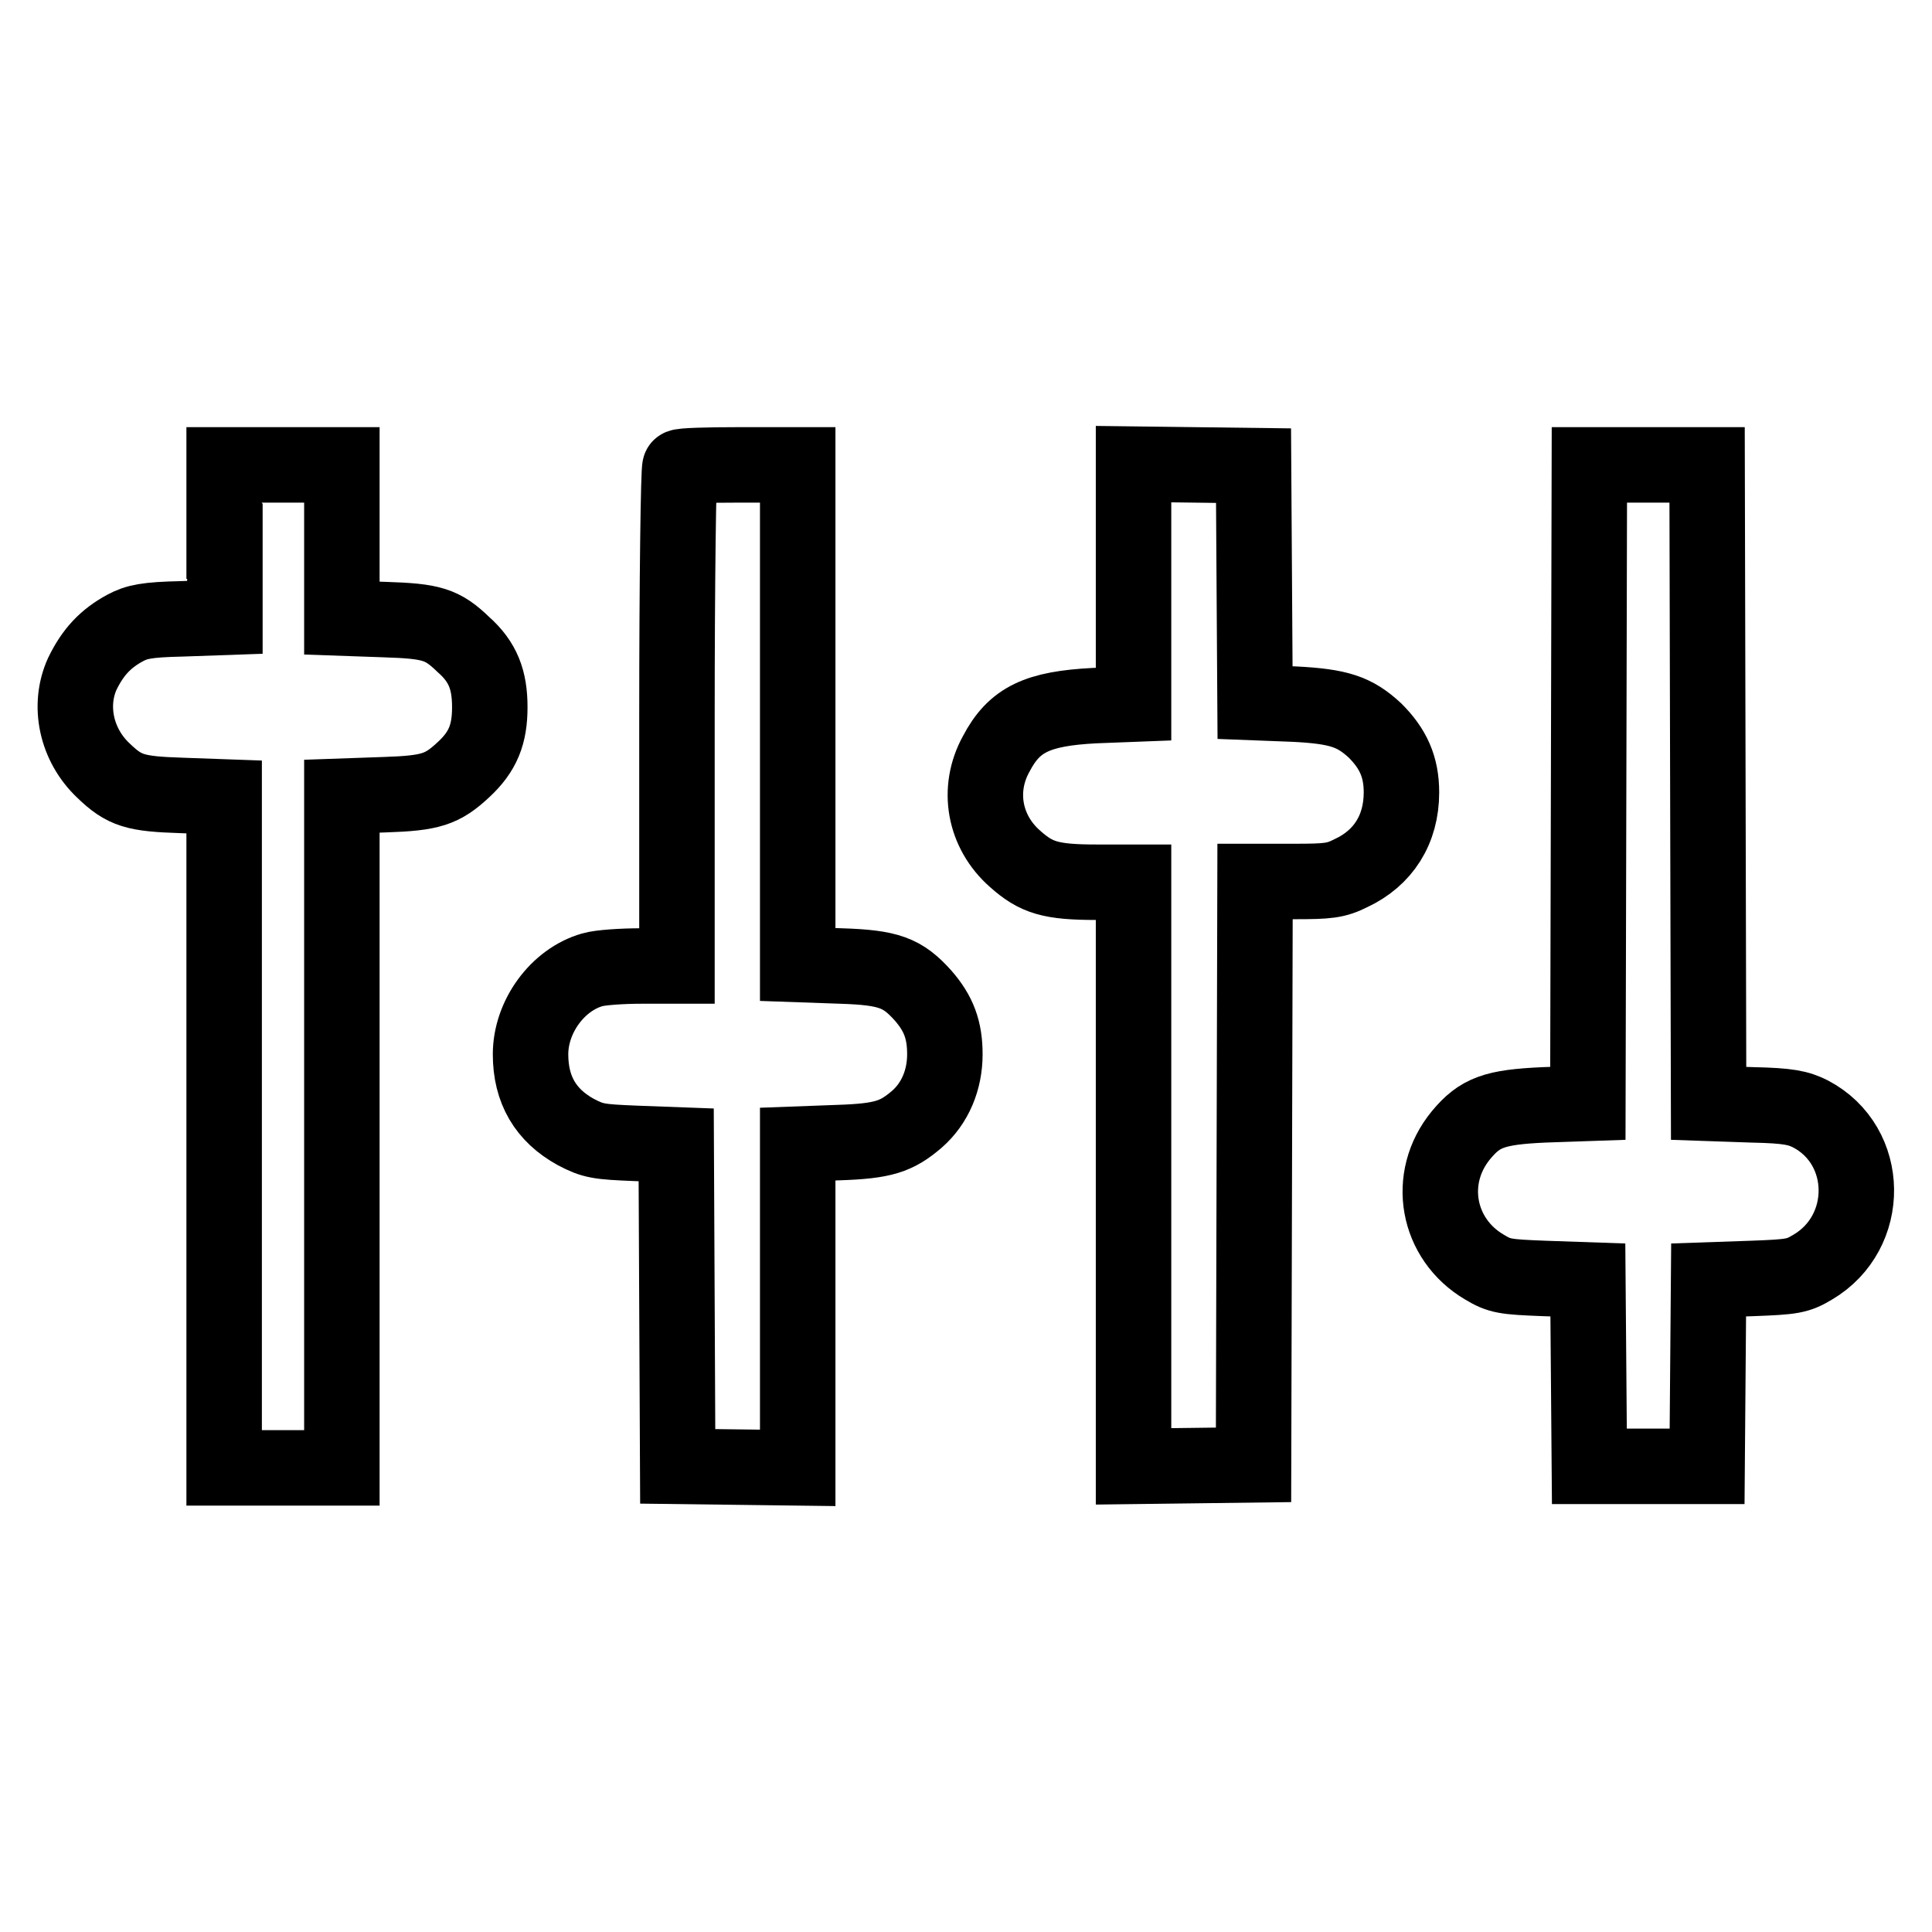 <?xml version="1.0" encoding="utf-8"?>
<!-- Svg Vector Icons : http://www.onlinewebfonts.com/icon -->
<!DOCTYPE svg PUBLIC "-//W3C//DTD SVG 1.1//EN" "http://www.w3.org/Graphics/SVG/1.1/DTD/svg11.dtd">
<svg version="1.1" xmlns="http://www.w3.org/2000/svg" xmlns:xlink="http://www.w3.org/1999/xlink" x="0px" y="0px" viewBox="0 0 256 256" enable-background="new 0 0 256 256" xml:space="preserve">
<g><g><g><path stroke-width="10" fill-opacity="0" stroke="#000000"  d="M29.8,71.7v10.1L24.1,82c-4.7,0.1-6,0.4-7.5,1.2c-2.6,1.4-4.3,3.2-5.7,6.1c-1.9,4.2-0.8,9.4,2.8,12.8c2.8,2.7,4.2,3.1,10.4,3.3l5.6,0.2V150v44.5h7.8h7.8V150v-44.5l5.7-0.2c6.1-0.2,7.6-0.7,10.4-3.3c2.6-2.4,3.5-4.7,3.5-8.3s-0.9-6-3.5-8.3c-2.8-2.7-4.2-3.1-10.4-3.3l-5.7-0.2V71.7V61.6h-7.8h-7.8V71.7z"/><path stroke-width="10" fill-opacity="0" stroke="#000000"  d="M90.1,61.9C89.9,62,89.7,77,89.7,95.1V128H85c-2.6,0-5.5,0.2-6.5,0.5c-4.6,1.3-8.2,6.2-8.2,11.2c0,4.7,2,8.1,6,10.3c2.3,1.2,3,1.3,7.9,1.5l5.4,0.2l0.1,21.3l0.1,21.3l8,0.1l7.9,0.1V173v-21.4l5.4-0.2c6-0.2,7.7-0.8,10.4-3.1c2.4-2.1,3.7-5.2,3.7-8.6c0-3.2-0.8-5.4-2.9-7.8c-2.7-3-4.5-3.7-10.9-3.9l-5.7-0.2V94.7V61.6h-7.8C93.8,61.6,90.2,61.7,90.1,61.9z"/><path stroke-width="10" fill-opacity="0" stroke="#000000"  d="M150.2,77.4v15.9l-5.2,0.2c-7.5,0.4-10.6,1.8-13,6.4c-2.6,4.7-1.6,10.3,2.5,13.9c2.8,2.5,4.7,3.1,10.8,3.1h4.9v38.7v38.7l8-0.1l7.9-0.1l0.1-38.7l0.1-38.6h5.2c4.5,0,5.5-0.1,7.5-1.1c4.3-2,6.7-5.8,6.7-10.7c0-3.4-1.1-5.8-3.5-8.2c-2.7-2.5-4.8-3.2-10.7-3.5l-5.2-0.2l-0.1-15.7l-0.1-15.7l-7.9-0.1l-8-0.1V77.4z"/><path stroke-width="10" fill-opacity="0" stroke="#000000"  d="M210.5,103.9l-0.1,42.3l-5.8,0.2c-6.6,0.3-8.5,1-11,4c-4.7,5.7-3.2,13.8,3.1,17.5c2,1.2,2.7,1.3,7.9,1.5l5.8,0.2l0.1,12.3l0.1,12.4h7.8h7.8l0.1-12.4l0.1-12.3l5.8-0.2c5.3-0.2,6-0.3,8-1.5c7.8-4.6,7.7-16.1-0.3-20.3c-1.6-0.8-2.9-1.1-7.7-1.2l-5.8-0.2l-0.1-42.3l-0.1-42.3h-7.8h-7.8L210.5,103.9z"/></g></g></g>
</svg>